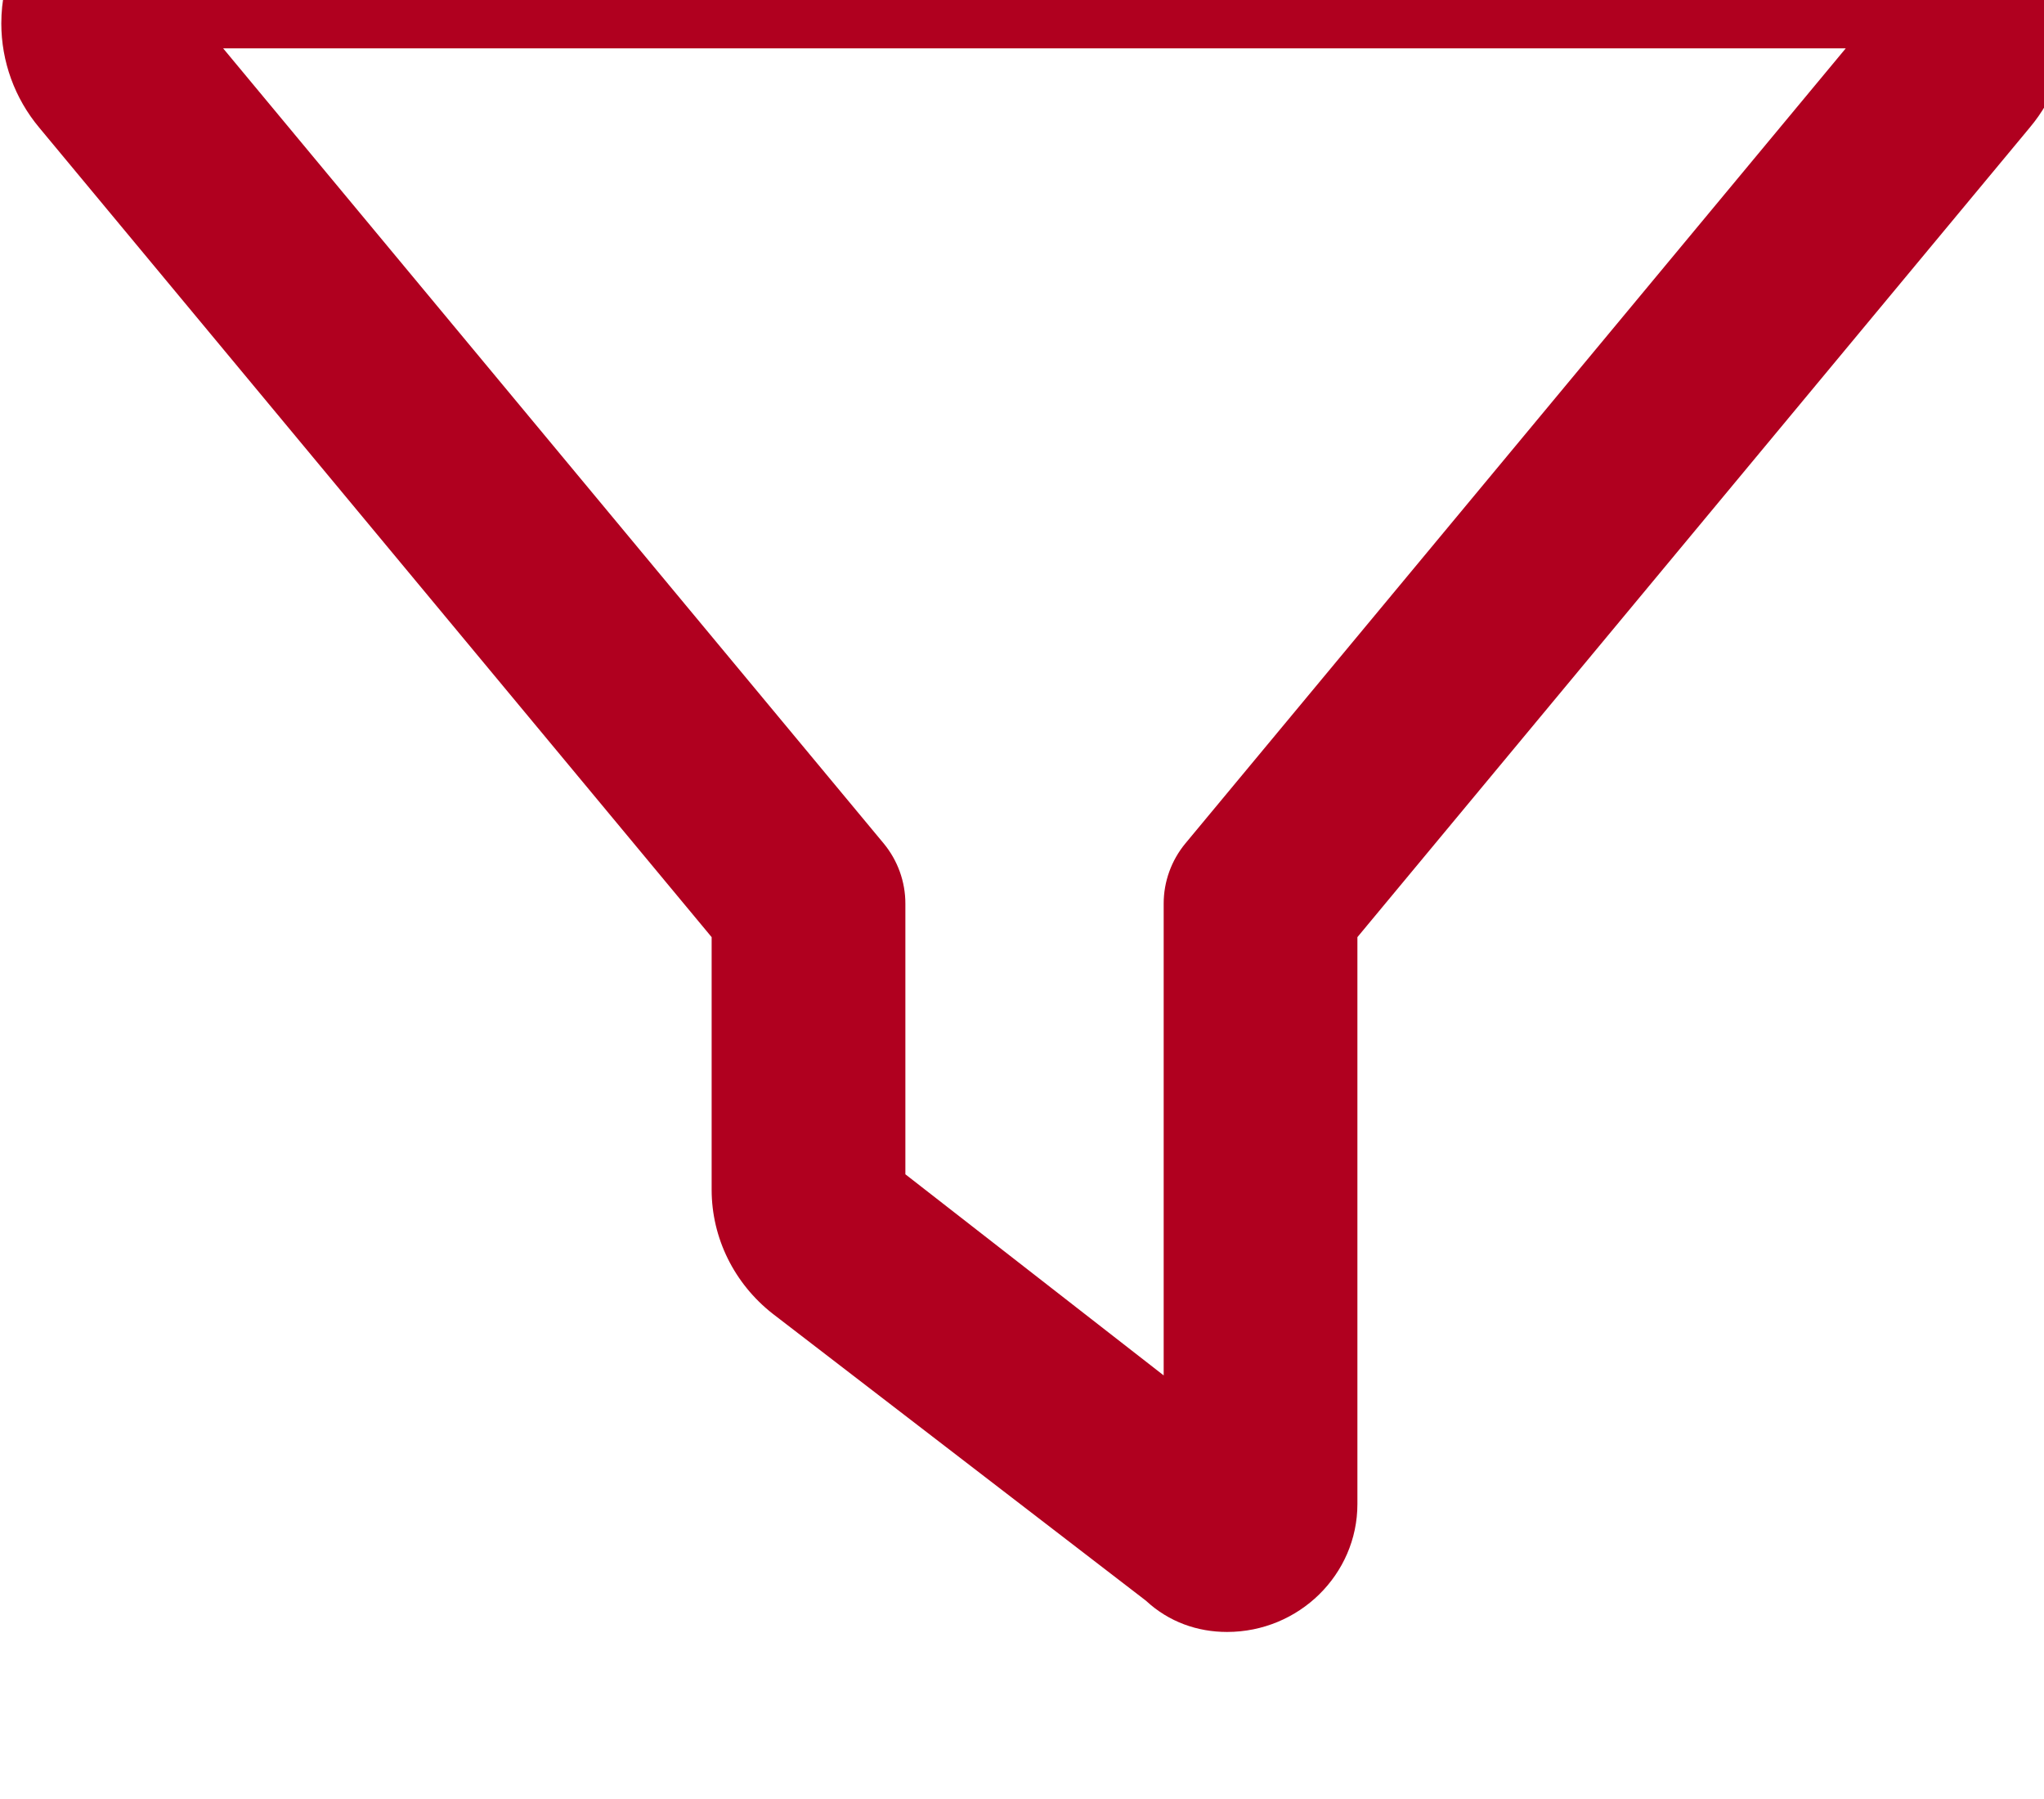 <?xml version="1.0" encoding="UTF-8" standalone="no"?>
<!DOCTYPE svg PUBLIC "-//W3C//DTD SVG 1.1//EN" "http://www.w3.org/Graphics/SVG/1.1/DTD/svg11.dtd">
<svg width="100%" height="100%" viewBox="0 0 50 44" version="1.1" xmlns="http://www.w3.org/2000/svg" xmlns:xlink="http://www.w3.org/1999/xlink" xml:space="preserve" xmlns:serif="http://www.serif.com/" style="fill-rule:evenodd;clip-rule:evenodd;stroke-linejoin:round;stroke-miterlimit:2;">
    <g transform="matrix(1,0,0,1,-72,-8622)">
        <g transform="matrix(0.041,0,0,0.046,69.058,8221.9)">
            <rect id="ArtBoard9" x="72.537" y="8622.47" width="1233" height="947.527" style="fill:none;"/>
            <clipPath id="_clip1">
                <rect id="ArtBoard91" serif:id="ArtBoard9" x="72.537" y="8622.47" width="1233" height="947.527"/>
            </clipPath>
            <g clip-path="url(#_clip1)">
                <g transform="matrix(2.408,0,0,2.105,72.537,8555.13)">
                    <path d="M0,73.7C0,50.67 18.67,32 41.7,32L470.3,32C493.3,32 512,50.67 512,73.7C512,83.3 508.7,92.6 502.6,100L336,304.5L336,447.7C336,465.5 321.5,480 303.7,480C296.4,480 289.3,477.5 283.6,472.1L191.1,399.6C181.6,392 176,380.5 176,368.3L176,304.5L9.373,100C3.311,92.6 0,83.3 0,73.7ZM54.96,80L218.6,280.8C222.1,285.1 224,290.5 224,296L224,364.4L288,415.2L288,296C288,290.5 289.9,285.1 293.4,280.8L457,80L54.96,80Z" style="fill:rgb(176,0,31);fill-rule:nonzero;"/>
                </g>
            </g>
        </g>
    </g>
</svg>
